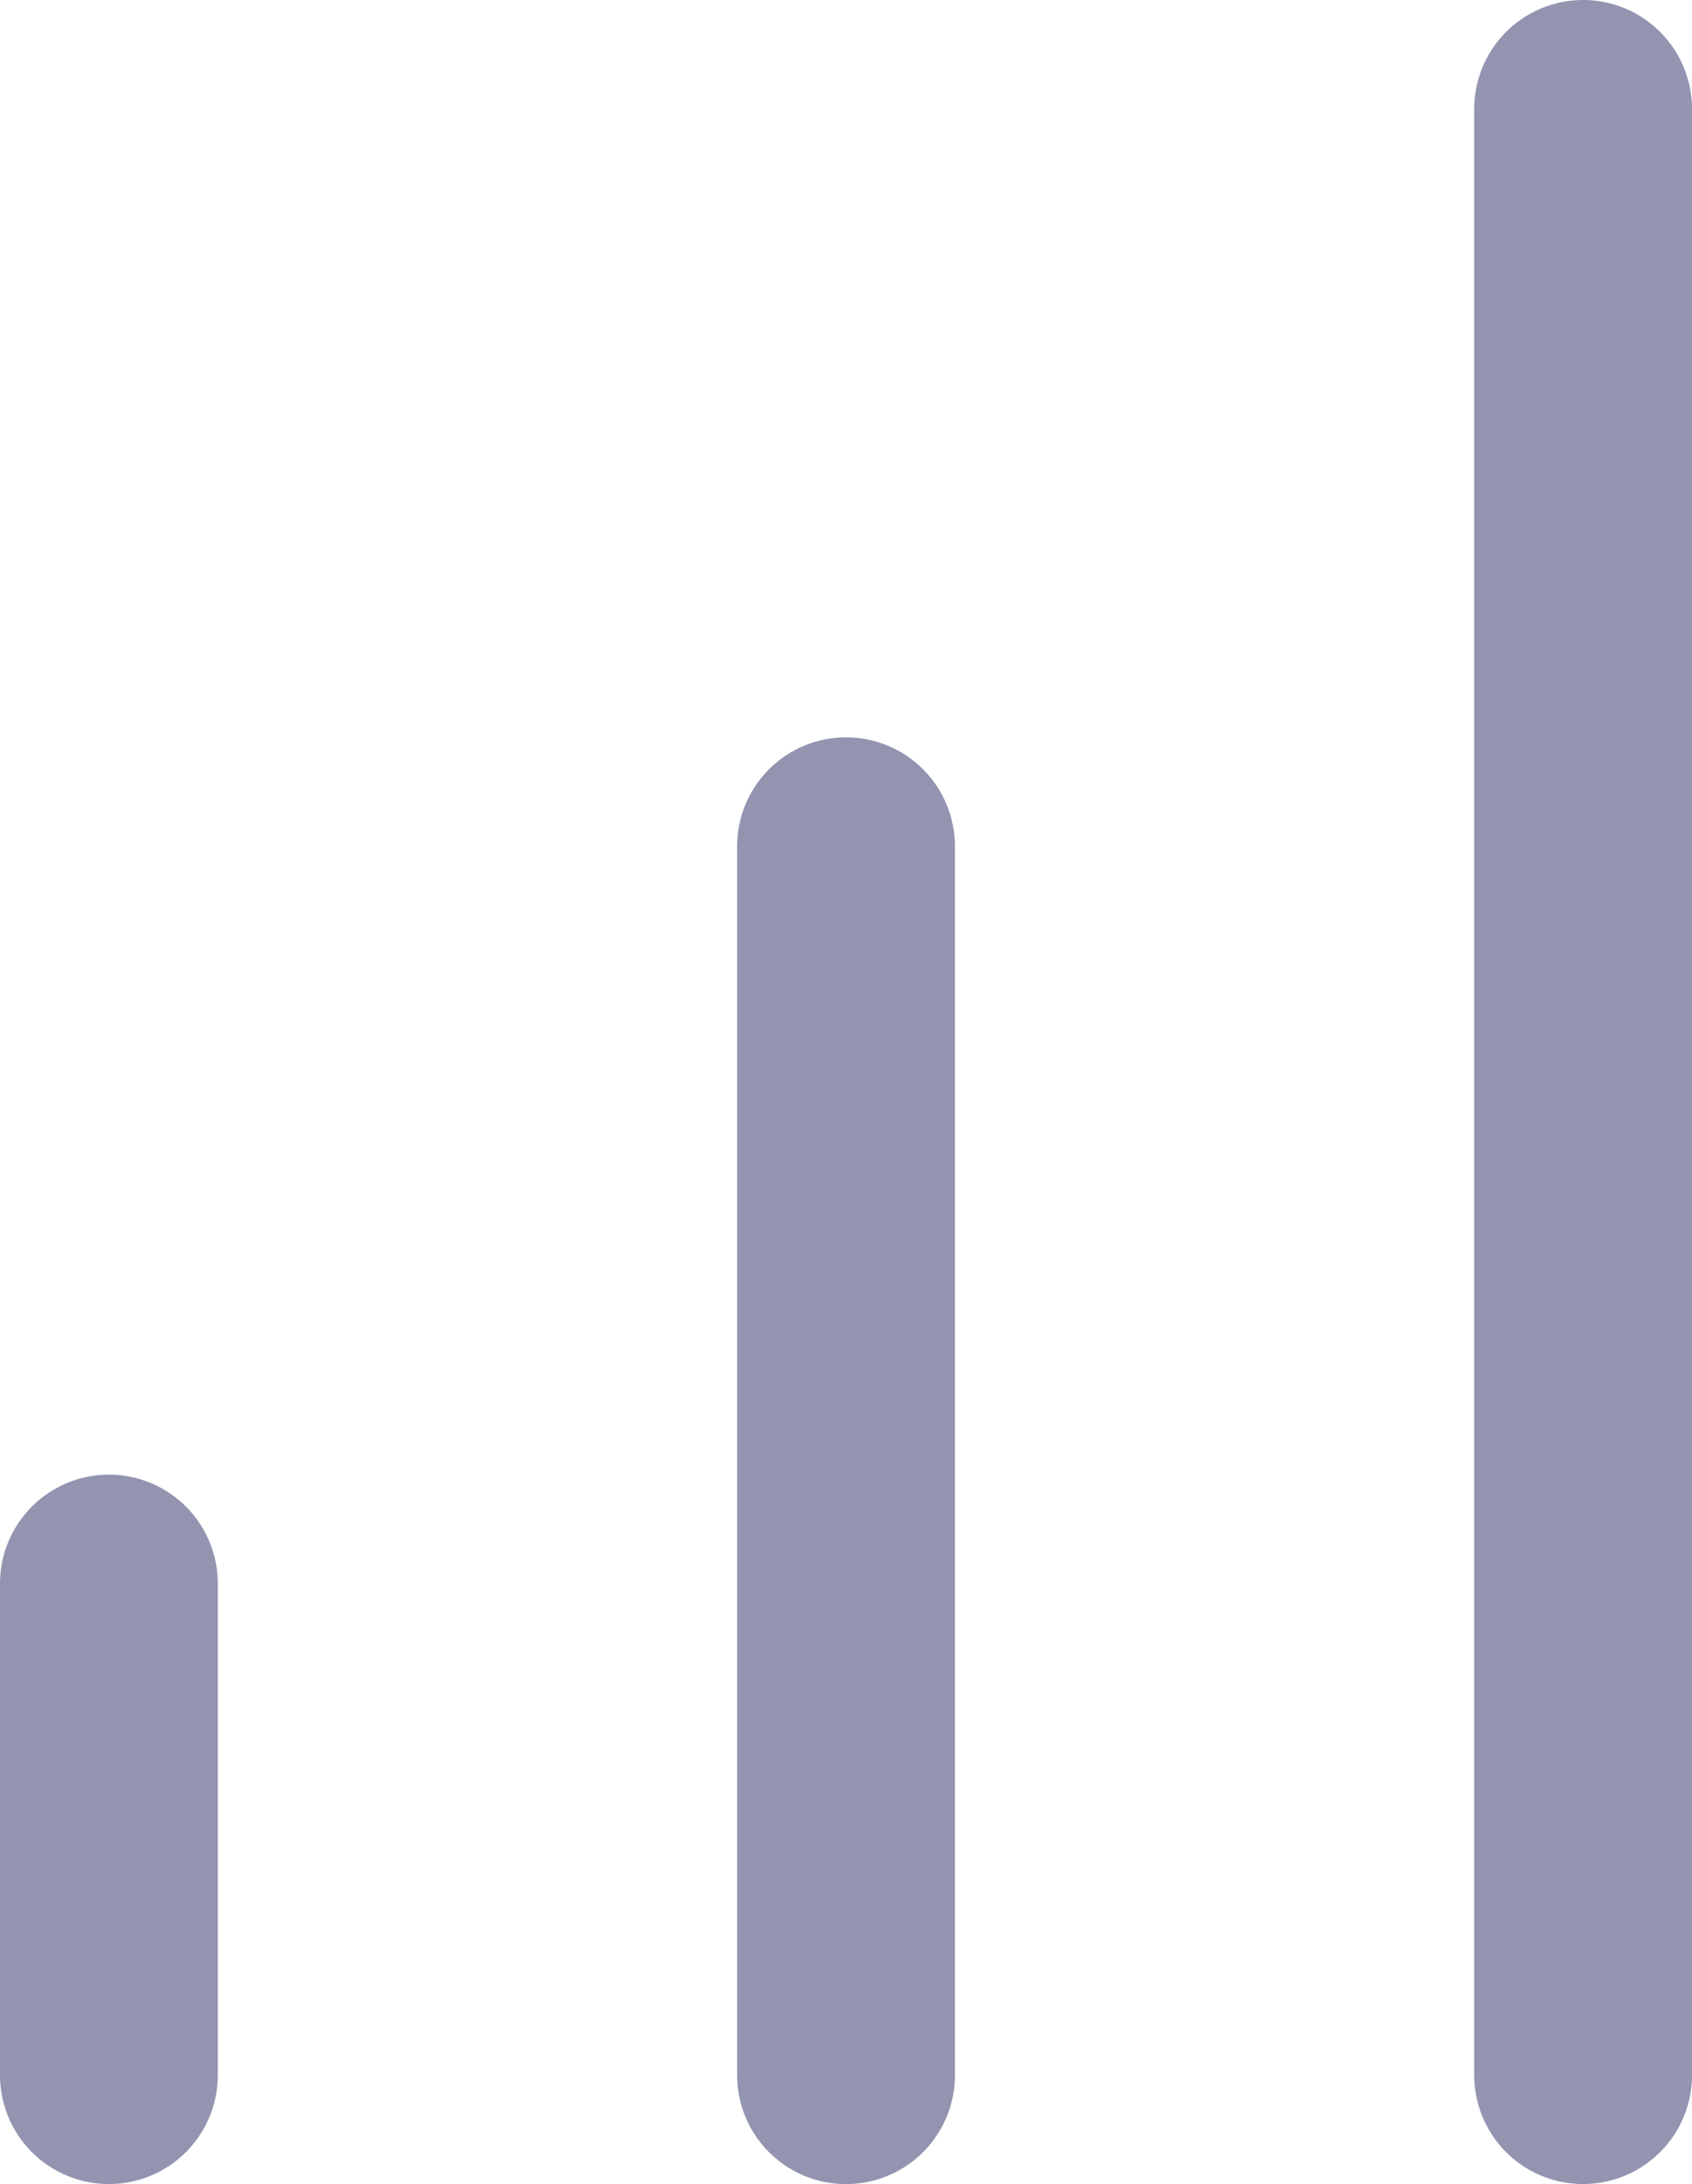 <svg xmlns="http://www.w3.org/2000/svg" width="31.075" height="40.1"><path d="M15.538 38.101V15.538M29.075 38.1V2M2 38.1v-9.025" style="fill:none;stroke:#9294b0;stroke-linecap:round;stroke-linejoin:round;stroke-width:4px"/></svg>
